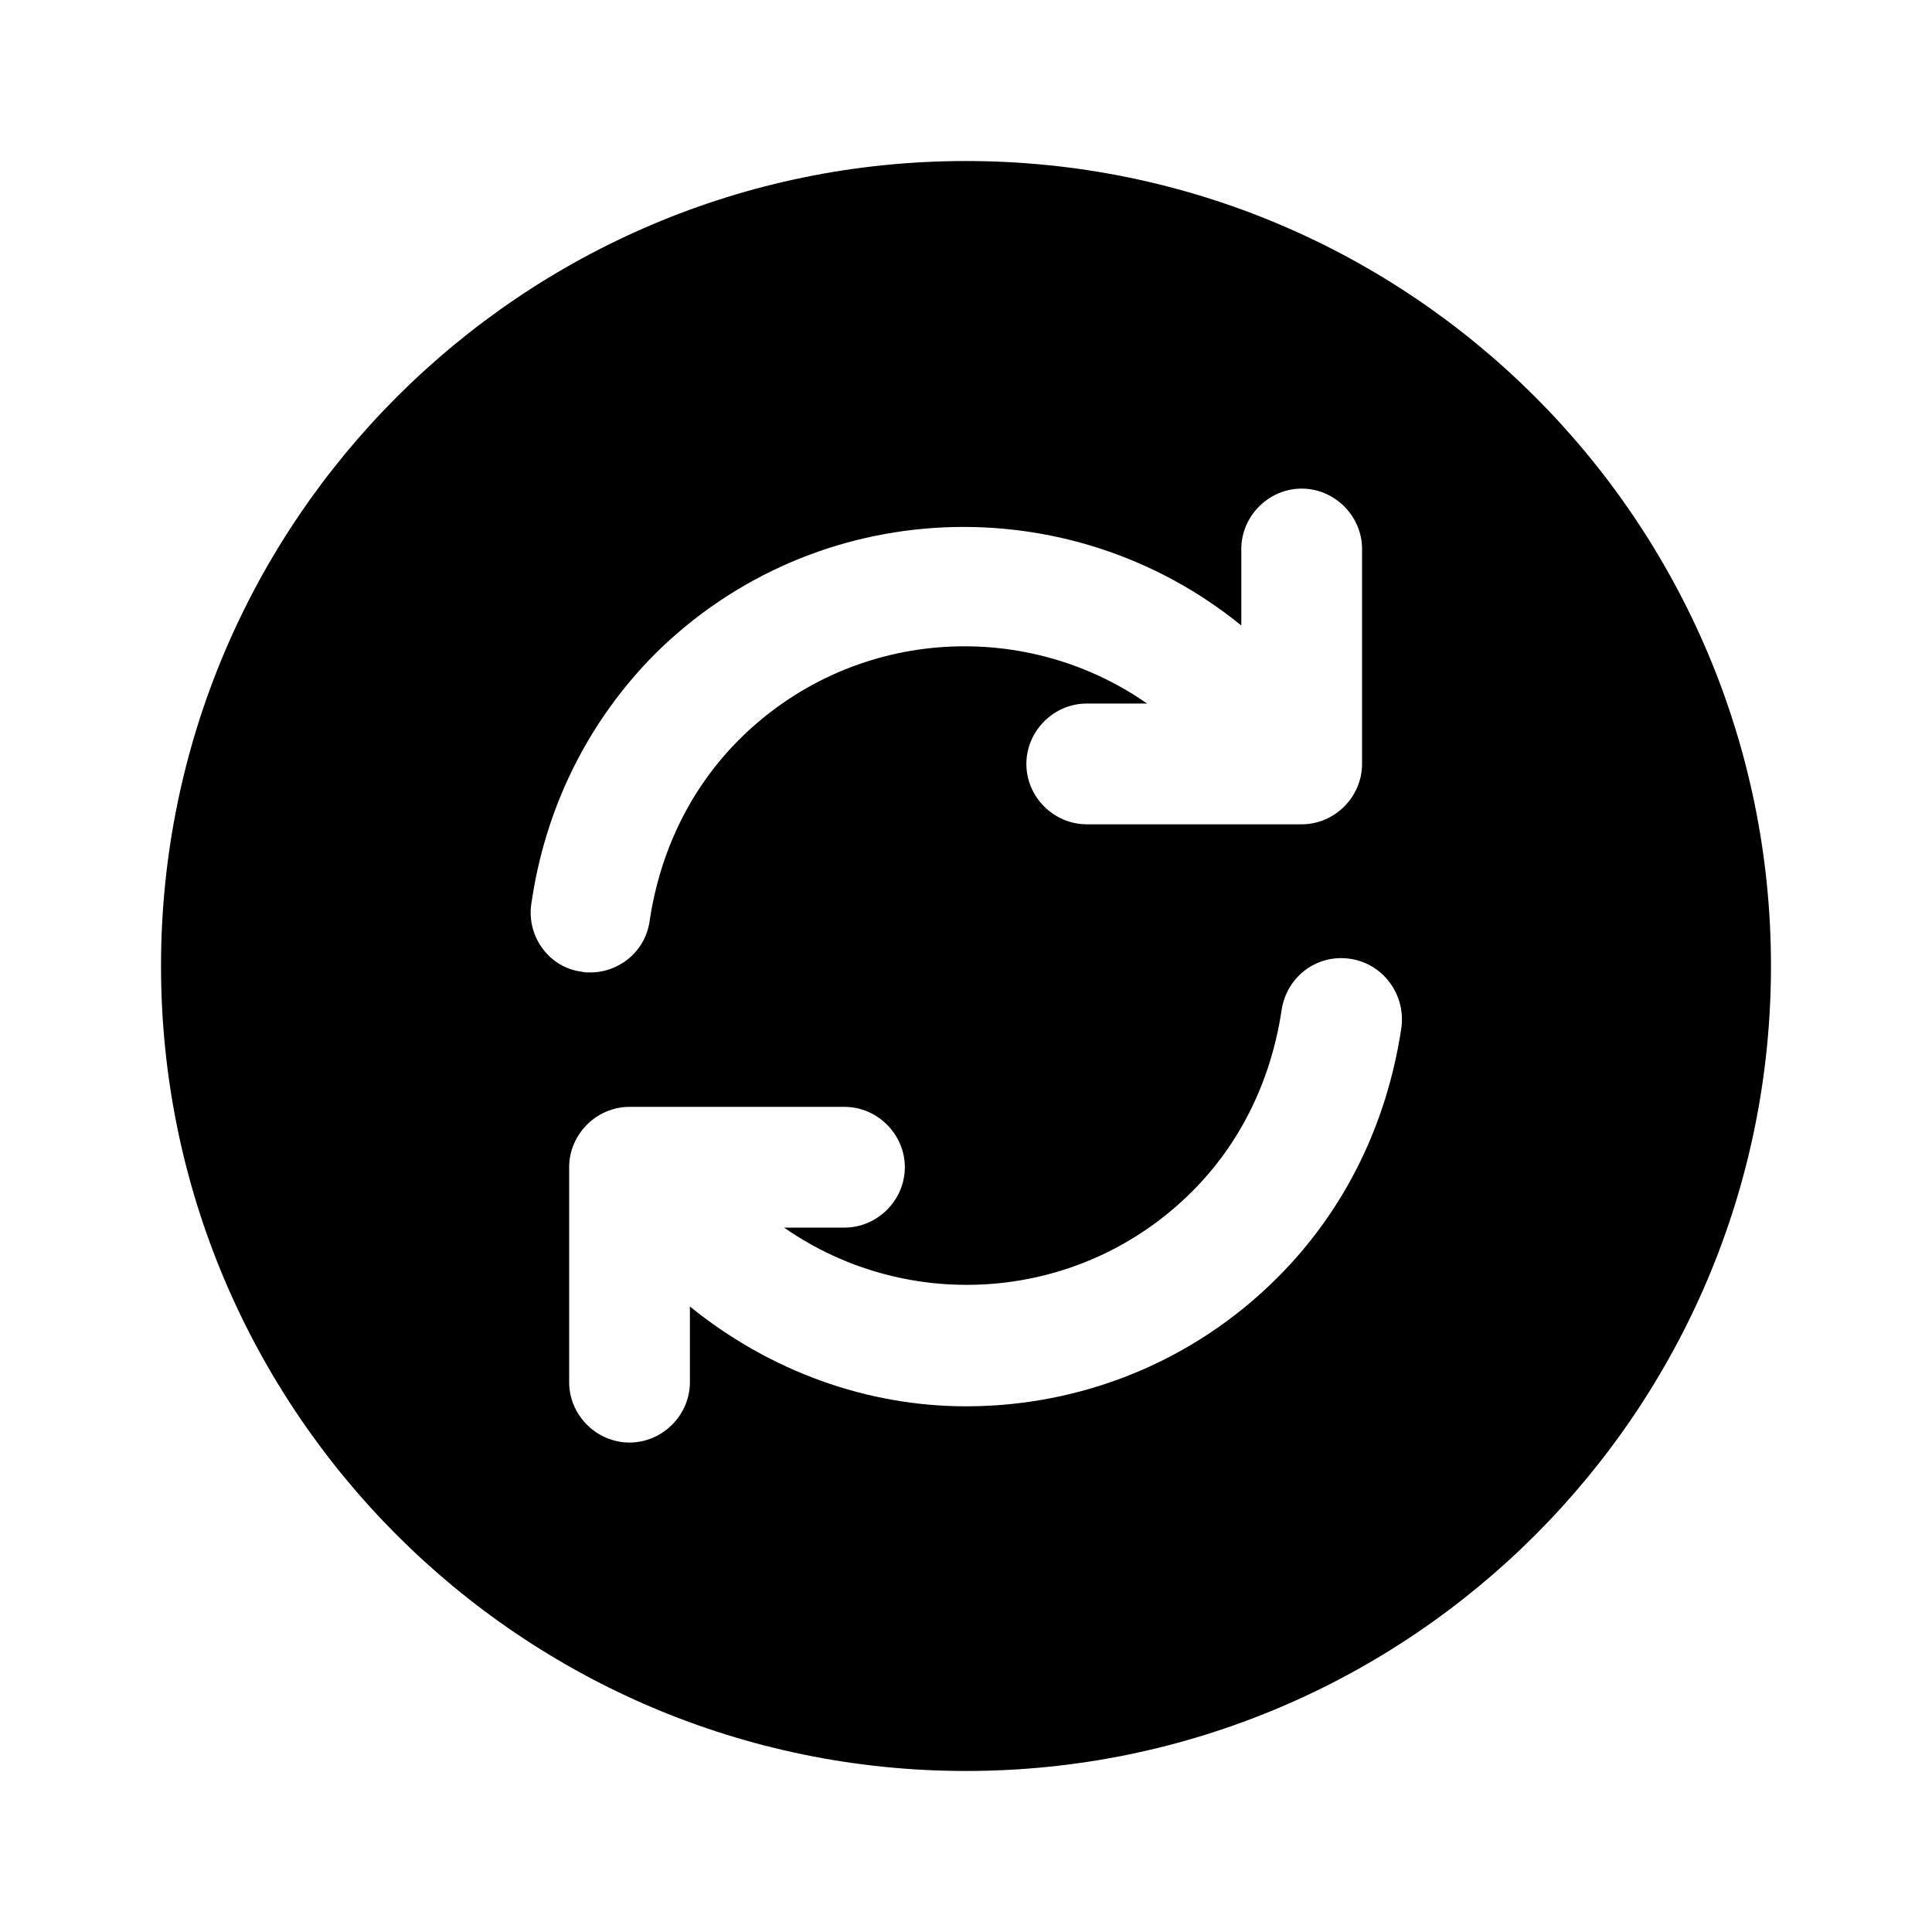 <?xml version="1.0" encoding="UTF-8"?> <svg xmlns="http://www.w3.org/2000/svg" width="32" height="32" viewBox="0 0 32 32" fill="none"><path d="M16 2.667C8.64 2.667 2.667 8.64 2.667 16C2.667 23.36 8.64 29.333 16 29.333C23.36 29.333 29.333 23.36 29.333 16C29.333 8.64 23.36 2.667 16 2.667ZM8.8 14.973C9.027 13.387 9.733 11.96 10.84 10.84C13.507 8.187 17.707 8.04 20.56 10.36V9.093C20.56 8.547 21.013 8.093 21.56 8.093C22.107 8.093 22.56 8.547 22.56 9.093V12.653C22.56 13.2 22.107 13.653 21.56 13.653H18C17.453 13.653 17 13.2 17 12.653C17 12.107 17.453 11.653 18 11.653H19C16.933 10.213 14.08 10.413 12.24 12.253C11.44 13.053 10.933 14.093 10.76 15.253C10.693 15.747 10.267 16.107 9.773 16.107C9.72 16.107 9.68 16.107 9.627 16.093C9.107 16.027 8.72 15.52 8.8 14.973ZM21.16 21.16C19.733 22.587 17.867 23.293 16 23.293C14.373 23.293 12.76 22.72 11.427 21.64V22.893C11.427 23.44 10.973 23.893 10.427 23.893C9.88 23.893 9.427 23.44 9.427 22.893V19.333C9.427 18.787 9.88 18.333 10.427 18.333H13.987C14.533 18.333 14.987 18.787 14.987 19.333C14.987 19.88 14.533 20.333 13.987 20.333H12.987C15.053 21.773 17.907 21.573 19.747 19.733C20.547 18.933 21.053 17.893 21.227 16.733C21.307 16.187 21.8 15.8 22.36 15.88C22.907 15.96 23.28 16.467 23.213 17.013C22.973 18.627 22.267 20.053 21.16 21.16Z" fill="black"></path></svg> 